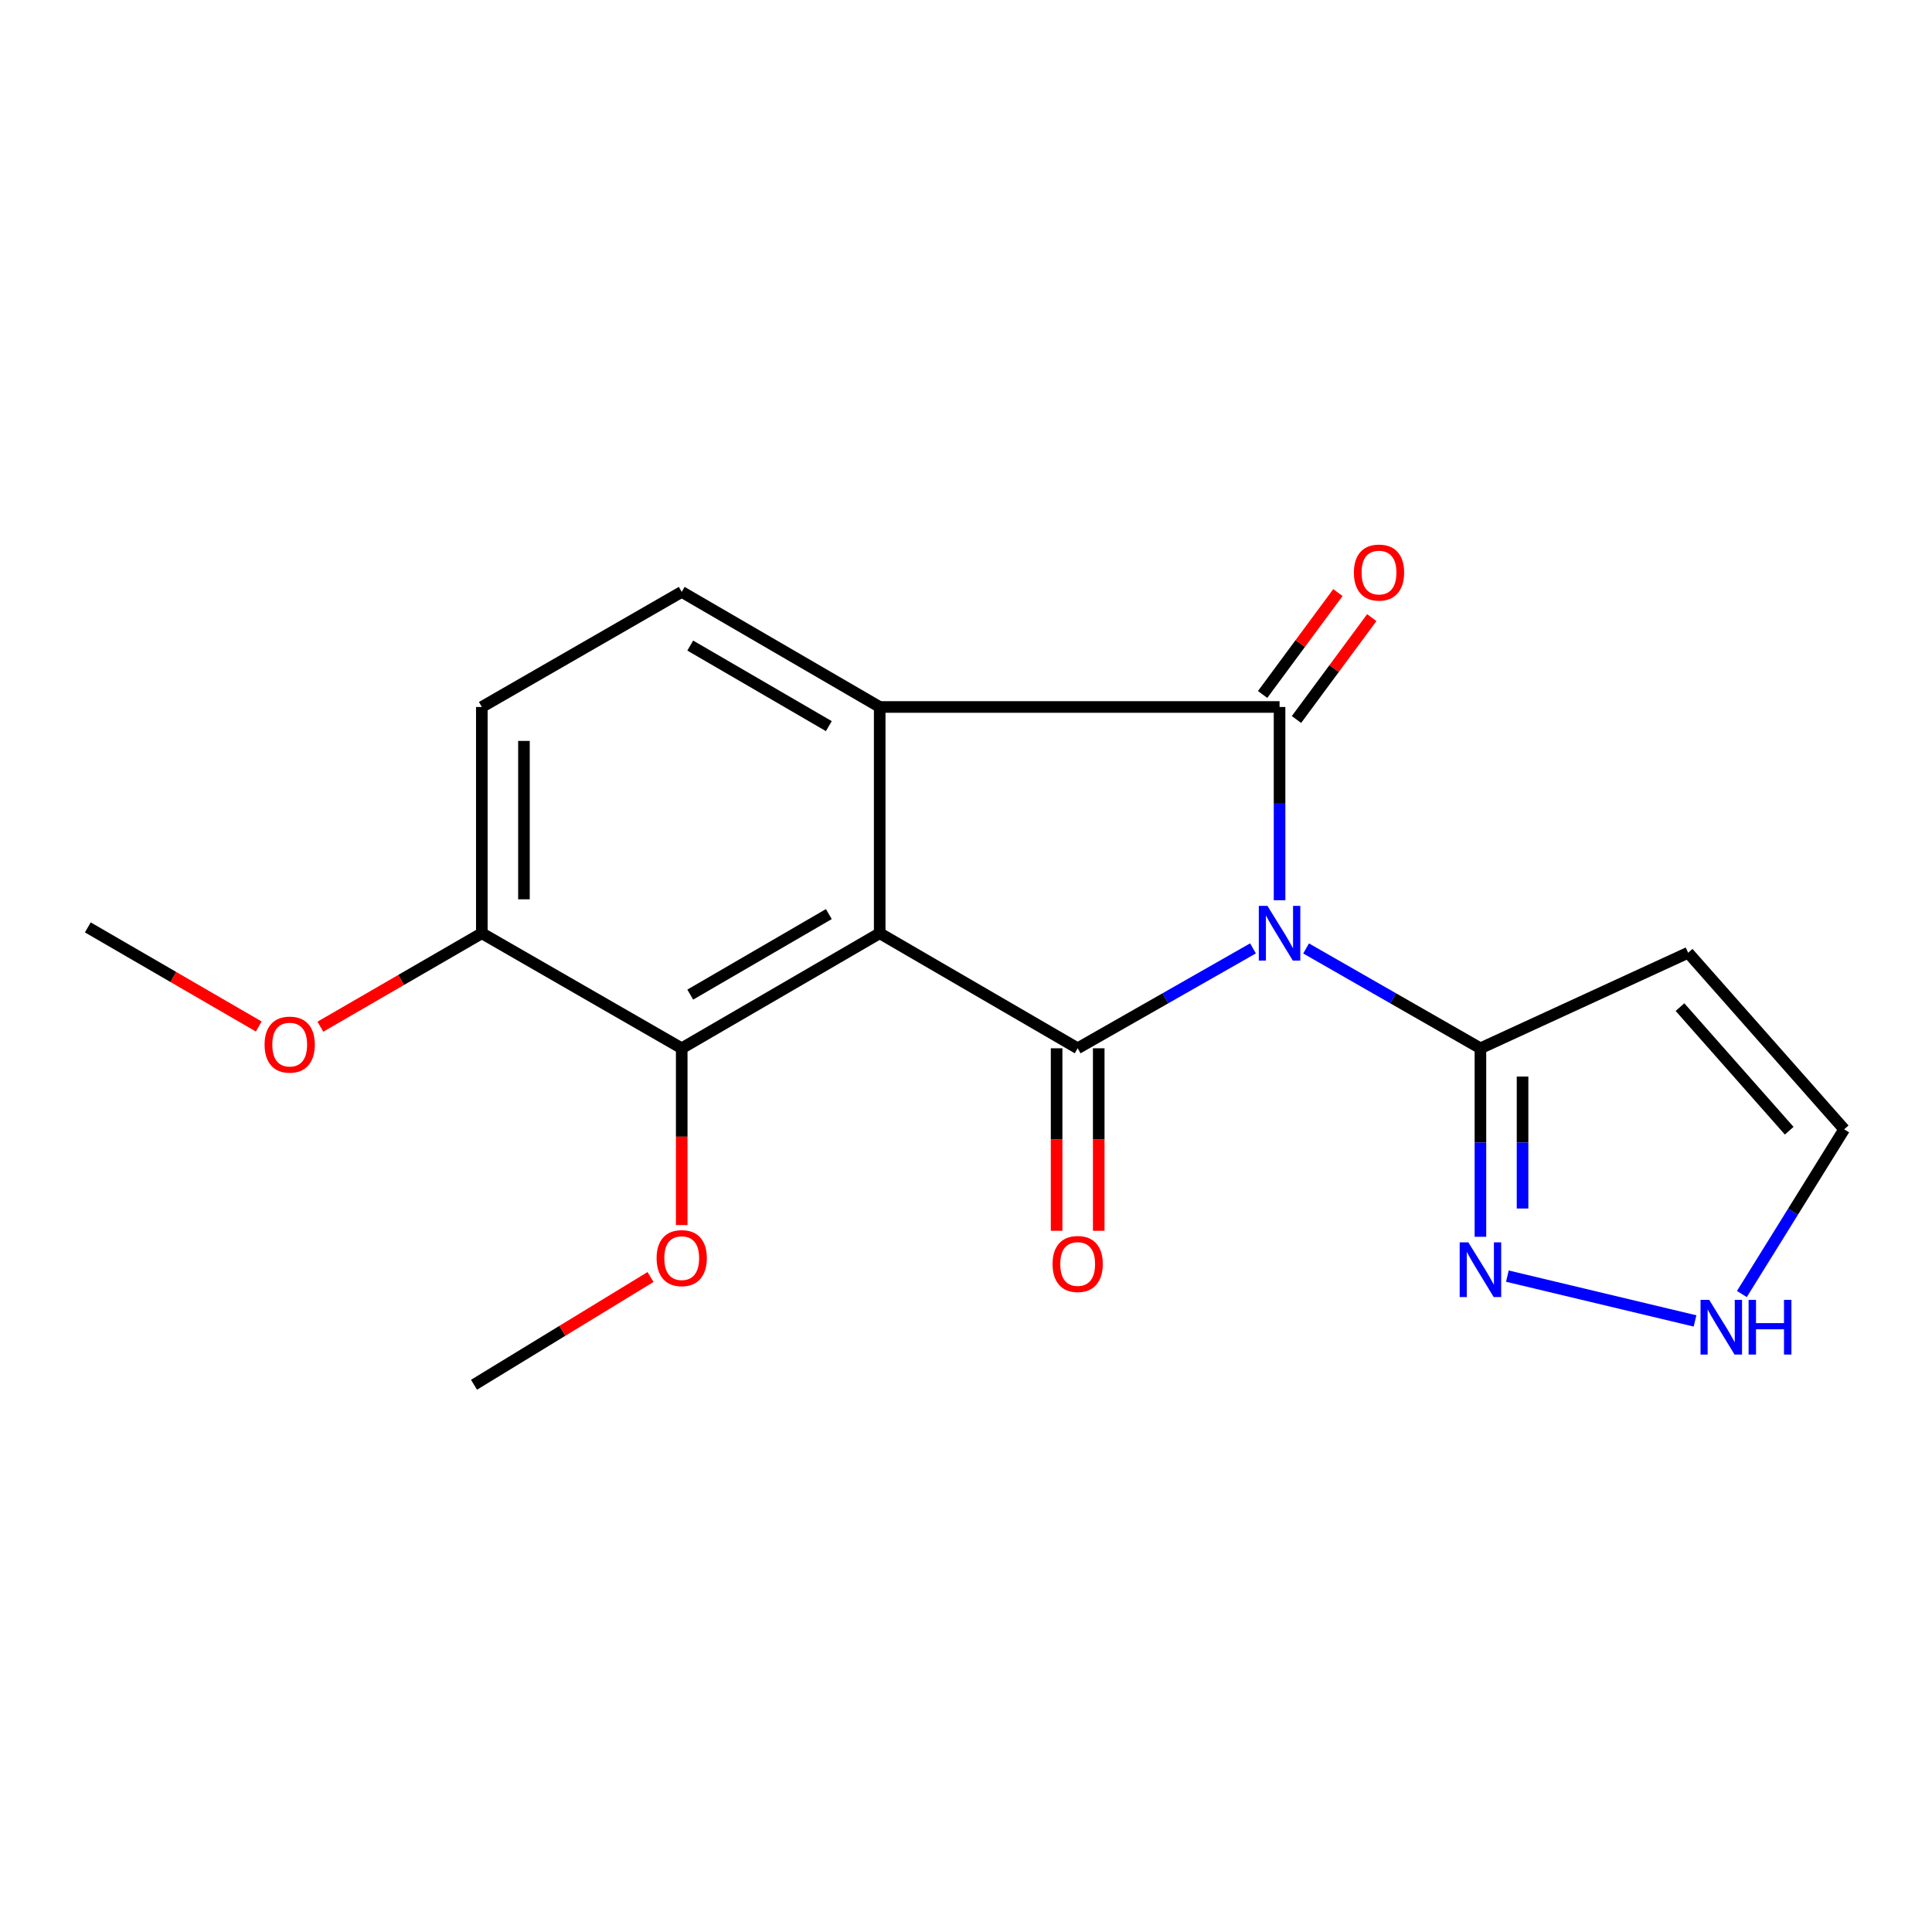 <?xml version='1.0' encoding='iso-8859-1'?>
<svg version='1.1' baseProfile='full'
              xmlns='http://www.w3.org/2000/svg'
                      xmlns:rdkit='http://www.rdkit.org/xml'
                      xmlns:xlink='http://www.w3.org/1999/xlink'
                  xml:space='preserve'
width='1000px' height='1000px' viewBox='0 0 1000 1000'>
<!-- END OF HEADER -->
<rect style='opacity:1.0;fill:#FFFFFF;stroke:none' width='1000' height='1000' x='0' y='0'> </rect>
<path class='bond-0' d='M 648.549,490.881 L 603.175,516.736' style='fill:none;fill-rule:evenodd;stroke:#0000FF;stroke-width:6px;stroke-linecap:butt;stroke-linejoin:miter;stroke-opacity:1' />
<path class='bond-0' d='M 603.175,516.736 L 557.801,542.592' style='fill:none;fill-rule:evenodd;stroke:#000000;stroke-width:6px;stroke-linecap:butt;stroke-linejoin:miter;stroke-opacity:1' />
<path class='bond-2' d='M 662.295,465.959 L 662.295,415.945' style='fill:none;fill-rule:evenodd;stroke:#0000FF;stroke-width:6px;stroke-linecap:butt;stroke-linejoin:miter;stroke-opacity:1' />
<path class='bond-2' d='M 662.295,415.945 L 662.295,365.932' style='fill:none;fill-rule:evenodd;stroke:#000000;stroke-width:6px;stroke-linecap:butt;stroke-linejoin:miter;stroke-opacity:1' />
<path class='bond-4' d='M 676.031,490.913 L 721.15,516.753' style='fill:none;fill-rule:evenodd;stroke:#0000FF;stroke-width:6px;stroke-linecap:butt;stroke-linejoin:miter;stroke-opacity:1' />
<path class='bond-4' d='M 721.15,516.753 L 766.269,542.592' style='fill:none;fill-rule:evenodd;stroke:#000000;stroke-width:6px;stroke-linecap:butt;stroke-linejoin:miter;stroke-opacity:1' />
<path class='bond-1' d='M 557.801,542.592 L 455.329,483.047' style='fill:none;fill-rule:evenodd;stroke:#000000;stroke-width:6px;stroke-linecap:butt;stroke-linejoin:miter;stroke-opacity:1' />
<path class='bond-10' d='M 546.9,542.592 L 546.9,589.822' style='fill:none;fill-rule:evenodd;stroke:#000000;stroke-width:6px;stroke-linecap:butt;stroke-linejoin:miter;stroke-opacity:1' />
<path class='bond-10' d='M 546.9,589.822 L 546.9,637.051' style='fill:none;fill-rule:evenodd;stroke:#FF0000;stroke-width:6px;stroke-linecap:butt;stroke-linejoin:miter;stroke-opacity:1' />
<path class='bond-10' d='M 568.702,542.592 L 568.702,589.822' style='fill:none;fill-rule:evenodd;stroke:#000000;stroke-width:6px;stroke-linecap:butt;stroke-linejoin:miter;stroke-opacity:1' />
<path class='bond-10' d='M 568.702,589.822 L 568.702,637.051' style='fill:none;fill-rule:evenodd;stroke:#FF0000;stroke-width:6px;stroke-linecap:butt;stroke-linejoin:miter;stroke-opacity:1' />
<path class='bond-5' d='M 455.329,483.047 L 352.857,542.592' style='fill:none;fill-rule:evenodd;stroke:#000000;stroke-width:6px;stroke-linecap:butt;stroke-linejoin:miter;stroke-opacity:1' />
<path class='bond-5' d='M 429.004,473.128 L 357.274,514.81' style='fill:none;fill-rule:evenodd;stroke:#000000;stroke-width:6px;stroke-linecap:butt;stroke-linejoin:miter;stroke-opacity:1' />
<path class='bond-19' d='M 455.329,483.047 L 455.329,365.932' style='fill:none;fill-rule:evenodd;stroke:#000000;stroke-width:6px;stroke-linecap:butt;stroke-linejoin:miter;stroke-opacity:1' />
<path class='bond-3' d='M 662.295,365.932 L 455.329,365.932' style='fill:none;fill-rule:evenodd;stroke:#000000;stroke-width:6px;stroke-linecap:butt;stroke-linejoin:miter;stroke-opacity:1' />
<path class='bond-11' d='M 671.062,372.41 L 690.547,346.044' style='fill:none;fill-rule:evenodd;stroke:#000000;stroke-width:6px;stroke-linecap:butt;stroke-linejoin:miter;stroke-opacity:1' />
<path class='bond-11' d='M 690.547,346.044 L 710.033,319.677' style='fill:none;fill-rule:evenodd;stroke:#FF0000;stroke-width:6px;stroke-linecap:butt;stroke-linejoin:miter;stroke-opacity:1' />
<path class='bond-11' d='M 653.528,359.453 L 673.013,333.086' style='fill:none;fill-rule:evenodd;stroke:#000000;stroke-width:6px;stroke-linecap:butt;stroke-linejoin:miter;stroke-opacity:1' />
<path class='bond-11' d='M 673.013,333.086 L 692.498,306.719' style='fill:none;fill-rule:evenodd;stroke:#FF0000;stroke-width:6px;stroke-linecap:butt;stroke-linejoin:miter;stroke-opacity:1' />
<path class='bond-8' d='M 455.329,365.932 L 352.857,306.362' style='fill:none;fill-rule:evenodd;stroke:#000000;stroke-width:6px;stroke-linecap:butt;stroke-linejoin:miter;stroke-opacity:1' />
<path class='bond-8' d='M 429.001,375.845 L 357.271,334.147' style='fill:none;fill-rule:evenodd;stroke:#000000;stroke-width:6px;stroke-linecap:butt;stroke-linejoin:miter;stroke-opacity:1' />
<path class='bond-6' d='M 766.269,542.592 L 766.269,591.378' style='fill:none;fill-rule:evenodd;stroke:#000000;stroke-width:6px;stroke-linecap:butt;stroke-linejoin:miter;stroke-opacity:1' />
<path class='bond-6' d='M 766.269,591.378 L 766.269,640.164' style='fill:none;fill-rule:evenodd;stroke:#0000FF;stroke-width:6px;stroke-linecap:butt;stroke-linejoin:miter;stroke-opacity:1' />
<path class='bond-6' d='M 788.071,557.228 L 788.071,591.378' style='fill:none;fill-rule:evenodd;stroke:#000000;stroke-width:6px;stroke-linecap:butt;stroke-linejoin:miter;stroke-opacity:1' />
<path class='bond-6' d='M 788.071,591.378 L 788.071,625.528' style='fill:none;fill-rule:evenodd;stroke:#0000FF;stroke-width:6px;stroke-linecap:butt;stroke-linejoin:miter;stroke-opacity:1' />
<path class='bond-7' d='M 766.269,542.592 L 873.779,493.137' style='fill:none;fill-rule:evenodd;stroke:#000000;stroke-width:6px;stroke-linecap:butt;stroke-linejoin:miter;stroke-opacity:1' />
<path class='bond-13' d='M 352.857,542.592 L 249.393,483.047' style='fill:none;fill-rule:evenodd;stroke:#000000;stroke-width:6px;stroke-linecap:butt;stroke-linejoin:miter;stroke-opacity:1' />
<path class='bond-15' d='M 352.857,542.592 L 352.857,588.34' style='fill:none;fill-rule:evenodd;stroke:#000000;stroke-width:6px;stroke-linecap:butt;stroke-linejoin:miter;stroke-opacity:1' />
<path class='bond-15' d='M 352.857,588.34 L 352.857,634.087' style='fill:none;fill-rule:evenodd;stroke:#FF0000;stroke-width:6px;stroke-linecap:butt;stroke-linejoin:miter;stroke-opacity:1' />
<path class='bond-9' d='M 780.213,660.519 L 877.345,683.716' style='fill:none;fill-rule:evenodd;stroke:#0000FF;stroke-width:6px;stroke-linecap:butt;stroke-linejoin:miter;stroke-opacity:1' />
<path class='bond-12' d='M 873.779,493.137 L 954.545,584.526' style='fill:none;fill-rule:evenodd;stroke:#000000;stroke-width:6px;stroke-linecap:butt;stroke-linejoin:miter;stroke-opacity:1' />
<path class='bond-12' d='M 869.557,521.283 L 926.094,585.255' style='fill:none;fill-rule:evenodd;stroke:#000000;stroke-width:6px;stroke-linecap:butt;stroke-linejoin:miter;stroke-opacity:1' />
<path class='bond-14' d='M 352.857,306.362 L 249.393,365.932' style='fill:none;fill-rule:evenodd;stroke:#000000;stroke-width:6px;stroke-linecap:butt;stroke-linejoin:miter;stroke-opacity:1' />
<path class='bond-20' d='M 901.596,669.786 L 928.071,627.156' style='fill:none;fill-rule:evenodd;stroke:#0000FF;stroke-width:6px;stroke-linecap:butt;stroke-linejoin:miter;stroke-opacity:1' />
<path class='bond-20' d='M 928.071,627.156 L 954.545,584.526' style='fill:none;fill-rule:evenodd;stroke:#000000;stroke-width:6px;stroke-linecap:butt;stroke-linejoin:miter;stroke-opacity:1' />
<path class='bond-16' d='M 249.393,483.047 L 207.607,507.233' style='fill:none;fill-rule:evenodd;stroke:#000000;stroke-width:6px;stroke-linecap:butt;stroke-linejoin:miter;stroke-opacity:1' />
<path class='bond-16' d='M 207.607,507.233 L 165.822,531.419' style='fill:none;fill-rule:evenodd;stroke:#FF0000;stroke-width:6px;stroke-linecap:butt;stroke-linejoin:miter;stroke-opacity:1' />
<path class='bond-21' d='M 249.393,483.047 L 249.393,365.932' style='fill:none;fill-rule:evenodd;stroke:#000000;stroke-width:6px;stroke-linecap:butt;stroke-linejoin:miter;stroke-opacity:1' />
<path class='bond-21' d='M 271.195,465.48 L 271.195,383.499' style='fill:none;fill-rule:evenodd;stroke:#000000;stroke-width:6px;stroke-linecap:butt;stroke-linejoin:miter;stroke-opacity:1' />
<path class='bond-17' d='M 336.709,660.978 L 291.028,688.862' style='fill:none;fill-rule:evenodd;stroke:#FF0000;stroke-width:6px;stroke-linecap:butt;stroke-linejoin:miter;stroke-opacity:1' />
<path class='bond-17' d='M 291.028,688.862 L 245.347,716.746' style='fill:none;fill-rule:evenodd;stroke:#000000;stroke-width:6px;stroke-linecap:butt;stroke-linejoin:miter;stroke-opacity:1' />
<path class='bond-18' d='M 133.929,531.317 L 89.692,505.668' style='fill:none;fill-rule:evenodd;stroke:#FF0000;stroke-width:6px;stroke-linecap:butt;stroke-linejoin:miter;stroke-opacity:1' />
<path class='bond-18' d='M 89.692,505.668 L 45.455,480.019' style='fill:none;fill-rule:evenodd;stroke:#000000;stroke-width:6px;stroke-linecap:butt;stroke-linejoin:miter;stroke-opacity:1' />
<path  class='atom-0' d='M 656.035 468.887
L 665.315 483.887
Q 666.235 485.367, 667.715 488.047
Q 669.195 490.727, 669.275 490.887
L 669.275 468.887
L 673.035 468.887
L 673.035 497.207
L 669.155 497.207
L 659.195 480.807
Q 658.035 478.887, 656.795 476.687
Q 655.595 474.487, 655.235 473.807
L 655.235 497.207
L 651.555 497.207
L 651.555 468.887
L 656.035 468.887
' fill='#0000FF'/>
<path  class='atom-7' d='M 760.009 643.028
L 769.289 658.028
Q 770.209 659.508, 771.689 662.188
Q 773.169 664.868, 773.249 665.028
L 773.249 643.028
L 777.009 643.028
L 777.009 671.348
L 773.129 671.348
L 763.169 654.948
Q 762.009 653.028, 760.769 650.828
Q 759.569 648.628, 759.209 647.948
L 759.209 671.348
L 755.529 671.348
L 755.529 643.028
L 760.009 643.028
' fill='#0000FF'/>
<path  class='atom-10' d='M 884.671 672.801
L 893.951 687.801
Q 894.871 689.281, 896.351 691.961
Q 897.831 694.641, 897.911 694.801
L 897.911 672.801
L 901.671 672.801
L 901.671 701.121
L 897.791 701.121
L 887.831 684.721
Q 886.671 682.801, 885.431 680.601
Q 884.231 678.401, 883.871 677.721
L 883.871 701.121
L 880.191 701.121
L 880.191 672.801
L 884.671 672.801
' fill='#0000FF'/>
<path  class='atom-10' d='M 905.071 672.801
L 908.911 672.801
L 908.911 684.841
L 923.391 684.841
L 923.391 672.801
L 927.231 672.801
L 927.231 701.121
L 923.391 701.121
L 923.391 688.041
L 908.911 688.041
L 908.911 701.121
L 905.071 701.121
L 905.071 672.801
' fill='#0000FF'/>
<path  class='atom-11' d='M 544.801 654.24
Q 544.801 647.44, 548.161 643.64
Q 551.521 639.84, 557.801 639.84
Q 564.081 639.84, 567.441 643.64
Q 570.801 647.44, 570.801 654.24
Q 570.801 661.12, 567.401 665.04
Q 564.001 668.92, 557.801 668.92
Q 551.561 668.92, 548.161 665.04
Q 544.801 661.16, 544.801 654.24
M 557.801 665.72
Q 562.121 665.72, 564.441 662.84
Q 566.801 659.92, 566.801 654.24
Q 566.801 648.68, 564.441 645.88
Q 562.121 643.04, 557.801 643.04
Q 553.481 643.04, 551.121 645.84
Q 548.801 648.64, 548.801 654.24
Q 548.801 659.96, 551.121 662.84
Q 553.481 665.72, 557.801 665.72
' fill='#FF0000'/>
<path  class='atom-12' d='M 700.773 296.353
Q 700.773 289.553, 704.133 285.753
Q 707.493 281.953, 713.773 281.953
Q 720.053 281.953, 723.413 285.753
Q 726.773 289.553, 726.773 296.353
Q 726.773 303.233, 723.373 307.153
Q 719.973 311.033, 713.773 311.033
Q 707.533 311.033, 704.133 307.153
Q 700.773 303.273, 700.773 296.353
M 713.773 307.833
Q 718.093 307.833, 720.413 304.953
Q 722.773 302.033, 722.773 296.353
Q 722.773 290.793, 720.413 287.993
Q 718.093 285.153, 713.773 285.153
Q 709.453 285.153, 707.093 287.953
Q 704.773 290.753, 704.773 296.353
Q 704.773 302.073, 707.093 304.953
Q 709.453 307.833, 713.773 307.833
' fill='#FF0000'/>
<path  class='atom-16' d='M 339.857 651.2
Q 339.857 644.4, 343.217 640.6
Q 346.577 636.8, 352.857 636.8
Q 359.137 636.8, 362.497 640.6
Q 365.857 644.4, 365.857 651.2
Q 365.857 658.08, 362.457 662
Q 359.057 665.88, 352.857 665.88
Q 346.617 665.88, 343.217 662
Q 339.857 658.12, 339.857 651.2
M 352.857 662.68
Q 357.177 662.68, 359.497 659.8
Q 361.857 656.88, 361.857 651.2
Q 361.857 645.64, 359.497 642.84
Q 357.177 640, 352.857 640
Q 348.537 640, 346.177 642.8
Q 343.857 645.6, 343.857 651.2
Q 343.857 656.92, 346.177 659.8
Q 348.537 662.68, 352.857 662.68
' fill='#FF0000'/>
<path  class='atom-17' d='M 136.949 540.686
Q 136.949 533.886, 140.309 530.086
Q 143.669 526.286, 149.949 526.286
Q 156.229 526.286, 159.589 530.086
Q 162.949 533.886, 162.949 540.686
Q 162.949 547.566, 159.549 551.486
Q 156.149 555.366, 149.949 555.366
Q 143.709 555.366, 140.309 551.486
Q 136.949 547.606, 136.949 540.686
M 149.949 552.166
Q 154.269 552.166, 156.589 549.286
Q 158.949 546.366, 158.949 540.686
Q 158.949 535.126, 156.589 532.326
Q 154.269 529.486, 149.949 529.486
Q 145.629 529.486, 143.269 532.286
Q 140.949 535.086, 140.949 540.686
Q 140.949 546.406, 143.269 549.286
Q 145.629 552.166, 149.949 552.166
' fill='#FF0000'/>
</svg>
